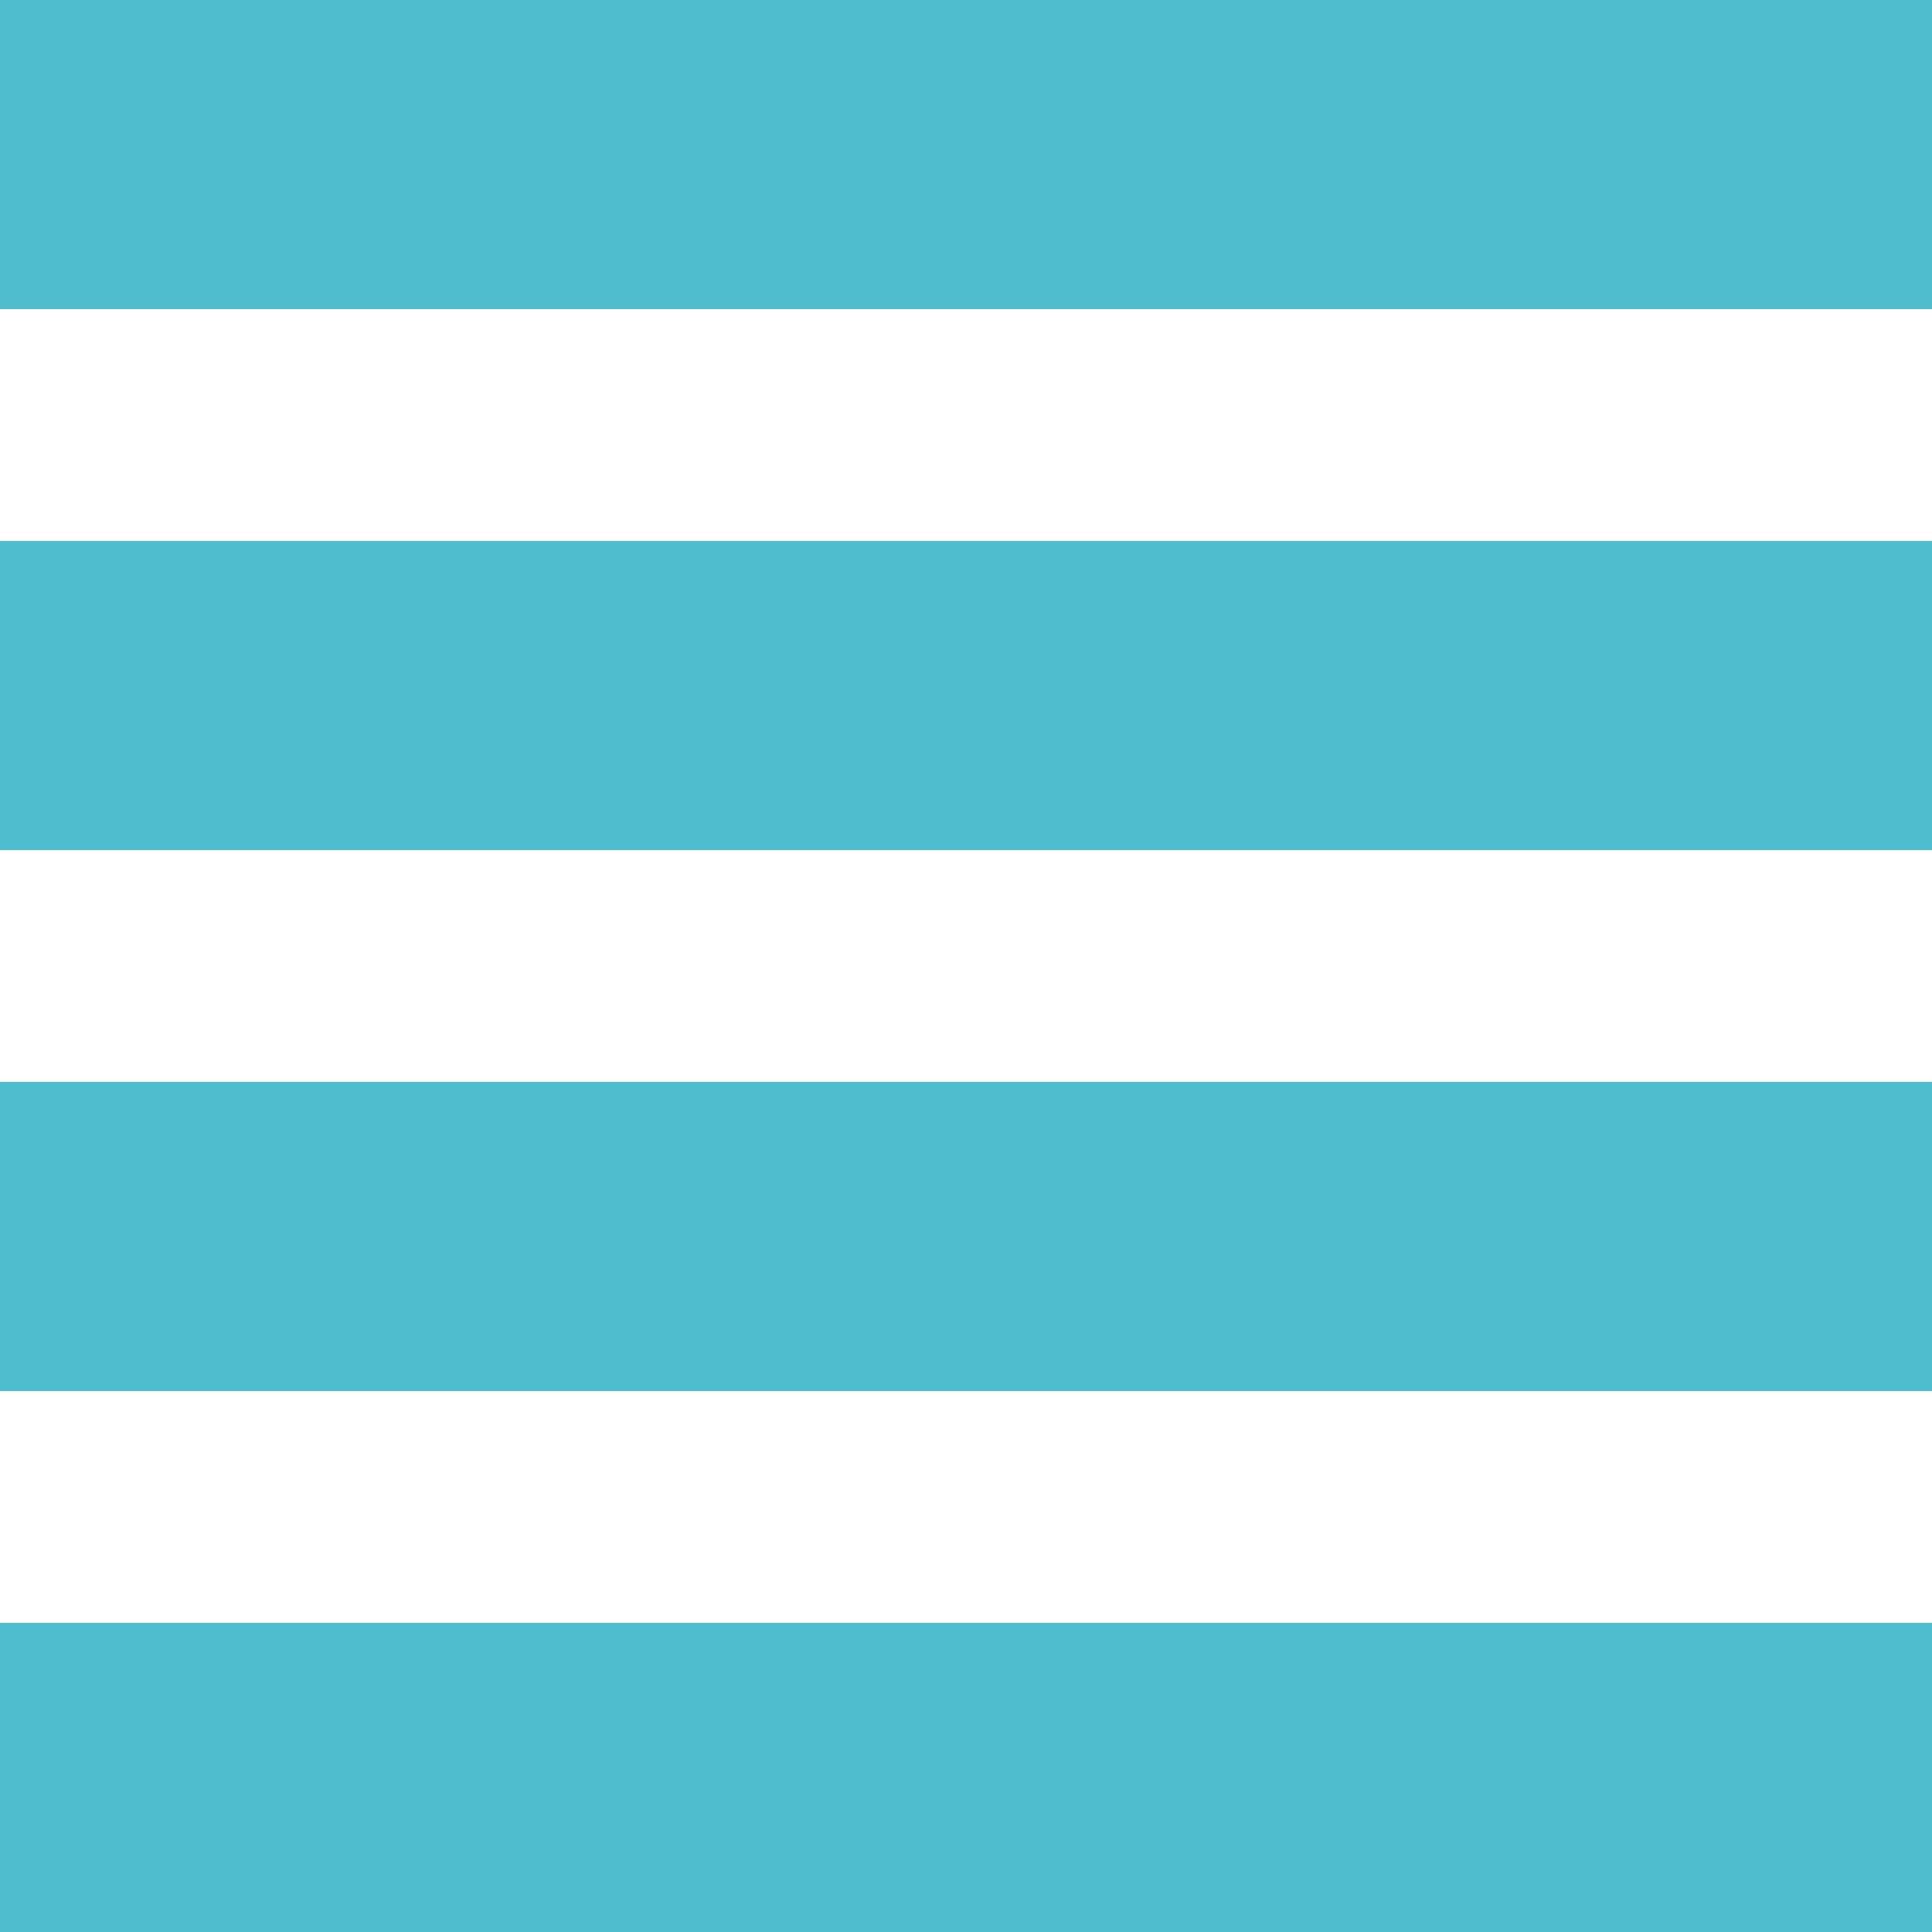 <svg xmlns="http://www.w3.org/2000/svg" width="25" height="25" viewBox="0 0 25 25"><defs><style>.a{fill:#4ebdcc;}</style></defs><rect class="a" width="25" height="4"/><rect class="a" width="25" height="4" transform="translate(0 7)"/><rect class="a" width="25" height="4" transform="translate(0 14)"/><rect class="a" width="25" height="4" transform="translate(0 21)"/></svg>
